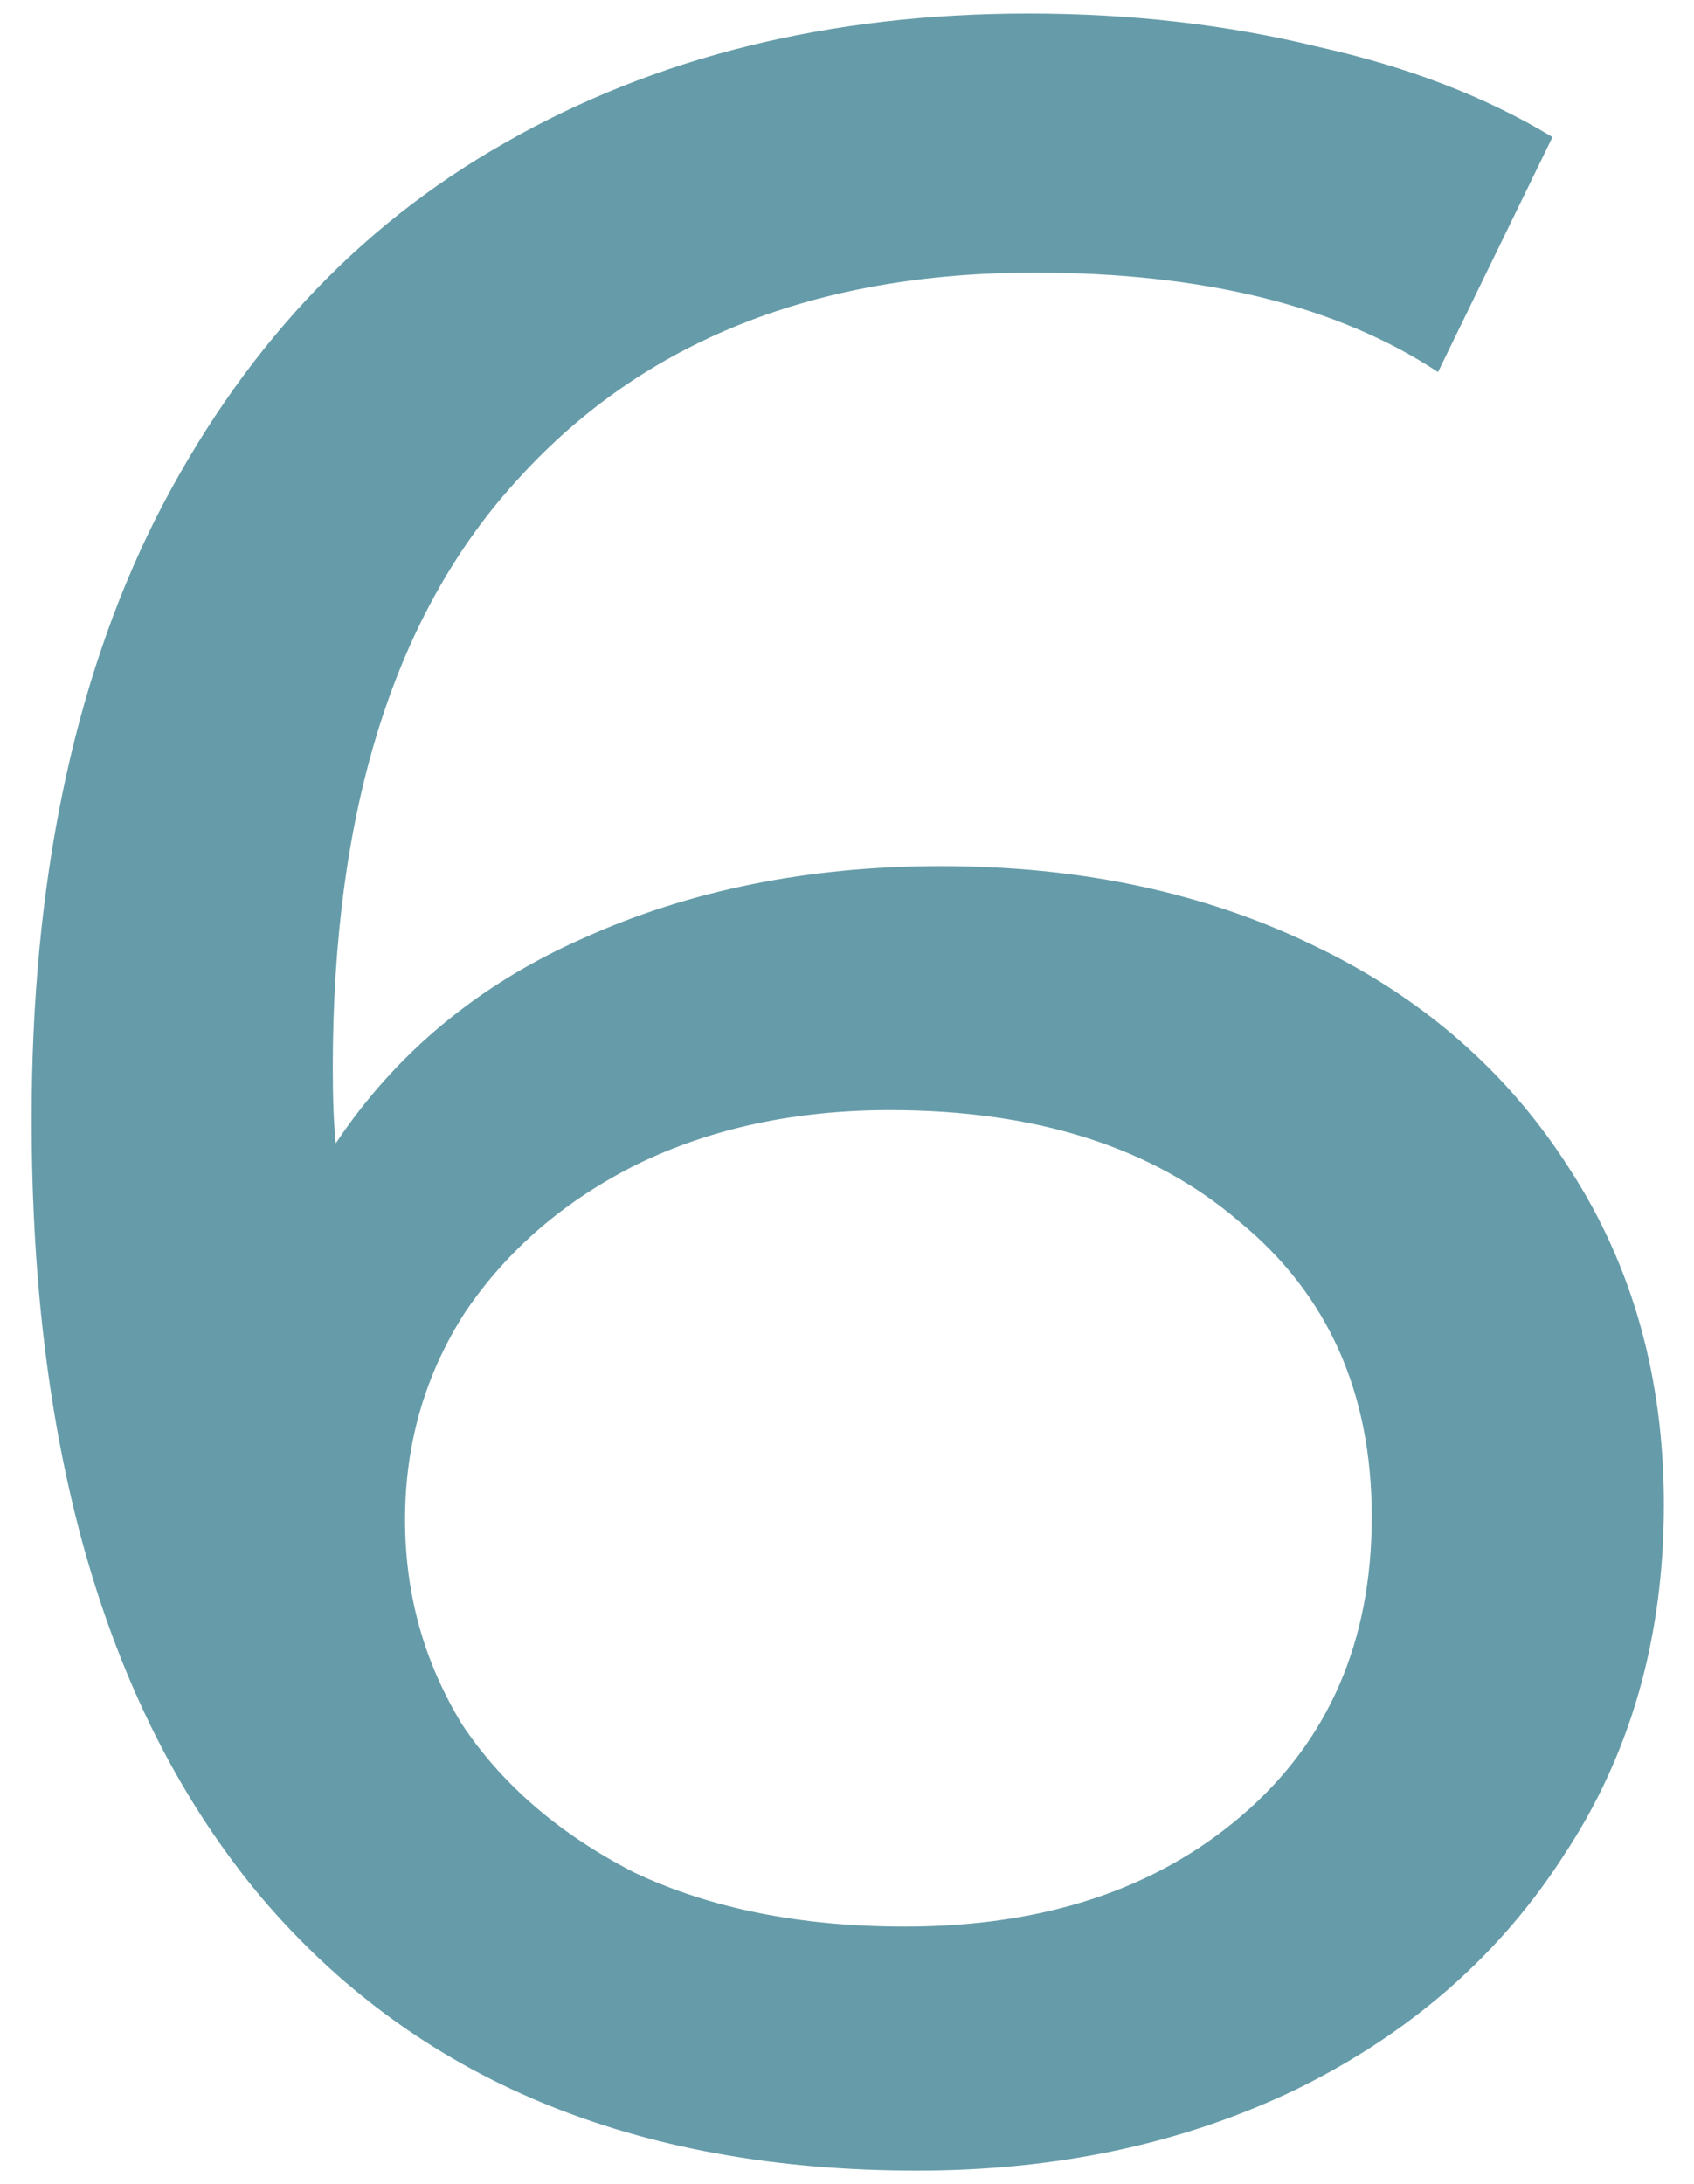 <?xml version="1.0" encoding="UTF-8"?> <svg xmlns="http://www.w3.org/2000/svg" width="45" height="58" viewBox="0 0 45 58" fill="none"> <path d="M25 23C28.68 23 31.96 23.693 34.84 25.08C37.773 26.467 40.067 28.467 41.72 31.08C43.373 33.64 44.2 36.6 44.2 39.96C44.2 43.48 43.32 46.573 41.56 49.24C39.853 51.907 37.48 53.987 34.44 55.48C31.453 56.92 28.093 57.64 24.36 57.64C16.84 57.64 11.027 55.213 6.92 50.36C2.867 45.507 0.84 38.627 0.84 29.72C0.84 23.48 1.933 18.173 4.12 13.8C6.36 9.373 9.453 6.04 13.4 3.8C17.4 1.507 22.04 0.36 27.32 0.36C30.04 0.36 32.6 0.653 35 1.24C37.4 1.773 39.48 2.573 41.24 3.64L38.2 9.88C35.533 8.12 31.96 7.24 27.48 7.24C21.667 7.24 17.107 9.053 13.8 12.68C10.493 16.253 8.84 21.48 8.84 28.36C8.84 29.213 8.867 29.88 8.92 30.36C10.52 27.96 12.707 26.147 15.48 24.92C18.307 23.64 21.48 23 25 23ZM24.04 51.16C27.72 51.16 30.707 50.173 33 48.2C35.293 46.227 36.44 43.587 36.44 40.28C36.44 36.973 35.267 34.36 32.92 32.44C30.627 30.467 27.533 29.48 23.64 29.48C21.133 29.48 18.893 29.96 16.92 30.92C15 31.88 13.48 33.187 12.36 34.84C11.293 36.493 10.76 38.333 10.76 40.36C10.76 42.333 11.267 44.147 12.28 45.8C13.347 47.4 14.867 48.707 16.84 49.72C18.867 50.68 21.267 51.16 24.04 51.16Z" fill="#669CA9"></path> </svg> 